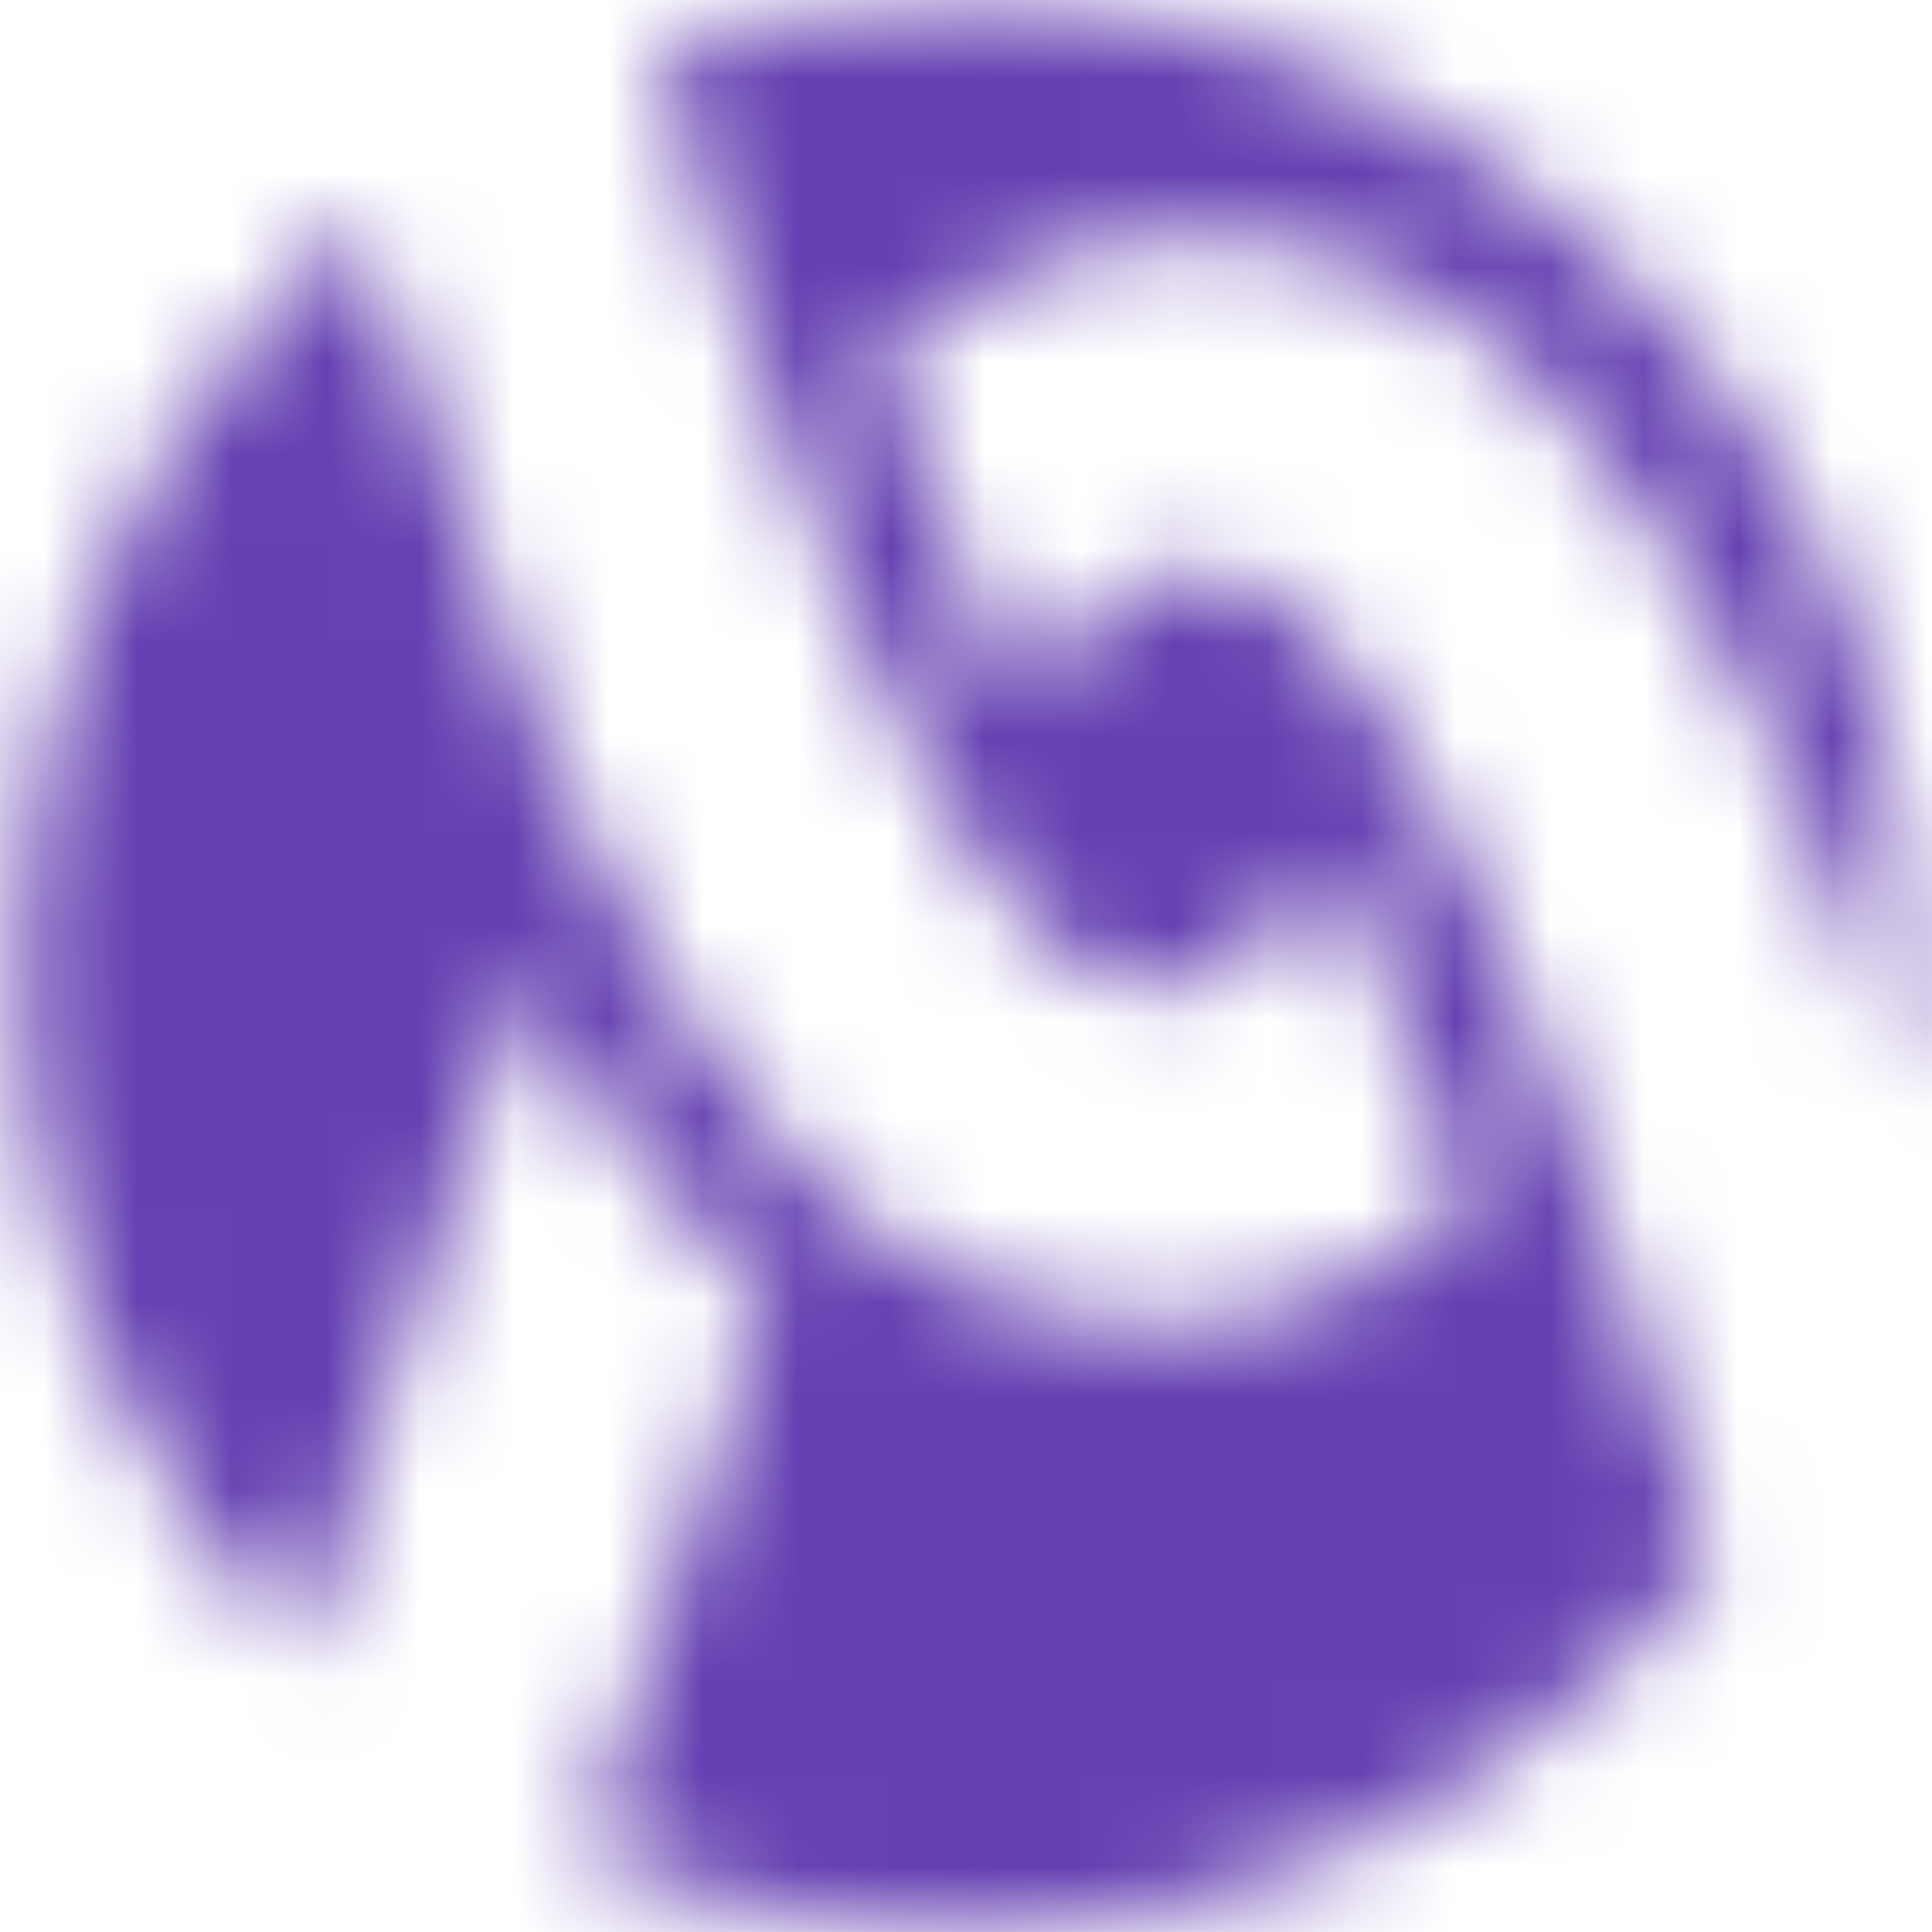 <?xml version="1.0" encoding="UTF-8" standalone="no"?>
<svg
   xmlns:dc="http://purl.org/dc/elements/1.1/"
   xmlns:cc="http://creativecommons.org/ns#"
   xmlns:rdf="http://www.w3.org/1999/02/22-rdf-syntax-ns#"
   xmlns:svg="http://www.w3.org/2000/svg"
   xmlns="http://www.w3.org/2000/svg"
   xmlns:sodipodi="http://sodipodi.sourceforge.net/DTD/sodipodi-0.dtd"
   xmlns:inkscape="http://www.inkscape.org/namespaces/inkscape"
   version="1.1"
   id="Layer_1"
   x="0px"
   y="0px"
   width="1024px"
   height="1024px"
   viewBox="0 0 1024 1024"
   enable-background="new 0 0 1024 1024"
   xml:space="preserve"
   sodipodi:docname="Alignable-Icon.svg"
   inkscape:version="1.0.2 (e86c870879, 2021-01-15)"><defs
   id="defs98"><clipPath
     id="clip-path-3"
     transform="translate(0 -1.17)"><rect
       class="cls-1"
       x="375.89"
       y="0.13"
       width="156.42"
       height="163.35"
       id="rect7" /></clipPath><mask
     id="mask0"
     mask-type="alpha"
     maskUnits="userSpaceOnUse"
     x="3"
     y="3"
     width="21"
     height="22"><path
       fill-rule="evenodd"
       clip-rule="evenodd"
       d="m 22.798,10.594 c -1.359,-4.023 -5.102,-6.921 -9.498,-6.921 -0.718,0 -1.419,0.079 -2.095,0.226 -0.41,0.09 -0.81,0.206 -1.2,0.345 0.051,0.159 0.101,0.319 0.152,0.478 0.247,0.775 0.504,1.583 0.774,2.389 0.158,0.472 0.321,0.941 0.487,1.402 0.528,1.462 1.097,2.829 1.715,3.855 0.272,0.452 0.554,0.83 0.845,1.128 0.421,0.43 0.861,0.689 1.324,0.689 0.677,-5e-4 1.305,-0.532 1.893,-1.389 0.503,1.029 1.016,2.366 1.462,3.635 -0.941,0.826 -2.035,1.322 -3.353,1.323 h -0.002 c -1.001,0 -1.87,-0.292 -2.645,-0.787 -0.367,-0.235 -0.718,-0.507 -1.043,-0.832 C 10.686,15.206 9.918,13.932 9.243,12.473 9.006,11.962 8.78,11.43 8.564,10.878 7.963,9.344 7.427,7.685 6.9,6.032 6.545,6.332 6.211,6.657 5.9,7.004 4.259,8.831 3.255,11.264 3.255,13.931 c 0,2.331 0.767,4.482 2.054,6.207 0.291,0.39 0.609,0.759 0.951,1.102 0.362,-1.048 0.704,-2.125 1.027,-3.141 0.431,-1.358 0.866,-2.722 1.338,-4.023 0.716,1.363 1.544,2.533 2.541,3.394 -0.191,0.585 -0.376,1.165 -0.555,1.729 -0.441,1.388 -0.885,2.786 -1.367,4.113 0.378,0.172 0.769,0.321 1.17,0.444 0.915,0.28 1.884,0.433 2.887,0.433 2.7,0 5.151,-1.095 6.957,-2.869 0.346,-0.339 0.666,-0.702 0.961,-1.088 C 21.107,19.886 20.997,19.539 20.887,19.192 20.641,18.418 20.384,17.611 20.115,16.808 19.956,16.335 19.794,15.866 19.627,15.404 19.1,13.943 18.532,12.575 17.914,11.548 17.642,11.096 17.36,10.718 17.069,10.42 16.964,10.313 16.857,10.216 16.75,10.131 16.428,9.877 16.095,9.732 15.747,9.732 15.071,9.732 14.441,10.264 13.853,11.122 13.349,10.092 12.837,8.757 12.39,7.488 12.508,7.384 12.628,7.286 12.751,7.193 13.61,6.544 14.591,6.165 15.746,6.165 c 5e-4,0 0.002,0 0.003,0 0.998,0 1.866,0.291 2.641,0.786 0.368,0.235 0.717,0.507 1.044,0.832 0.927,0.928 1.694,2.202 2.37,3.662 0.237,0.511 0.462,1.044 0.679,1.596 0.273,0.698 0.533,1.423 0.784,2.161 0.051,-0.417 0.08,-0.84 0.08,-1.27 0,-1.168 -0.195,-2.29 -0.549,-3.337 z"
       fill="#ffffff"
       id="path10" /></mask></defs><sodipodi:namedview
   pagecolor="#ffffff"
   bordercolor="#666666"
   borderopacity="1"
   objecttolerance="10"
   gridtolerance="10"
   guidetolerance="10"
   inkscape:pageopacity="0"
   inkscape:pageshadow="2"
   inkscape:window-width="1920"
   inkscape:window-height="1017"
   id="namedview96"
   showgrid="false"
   inkscape:zoom="0.83007812"
   inkscape:cx="280.09412"
   inkscape:cy="512"
   inkscape:window-x="1072"
   inkscape:window-y="-8"
   inkscape:window-maximized="1"
   inkscape:current-layer="Layer_1"
   inkscape:document-rotation="0"
   showguides="false" />  
<g
   mask="url(#mask0)"
   id="g15"
   transform="matrix(49.91,0,0,49.911,-151.877,-183.334)"><path
     fill-rule="evenodd"
     clip-rule="evenodd"
     d="M 2.886,3.253 H 23.696 V 24.502 H 2.886 Z"
     fill="#6440b1"
     id="path13" /></g></svg>

